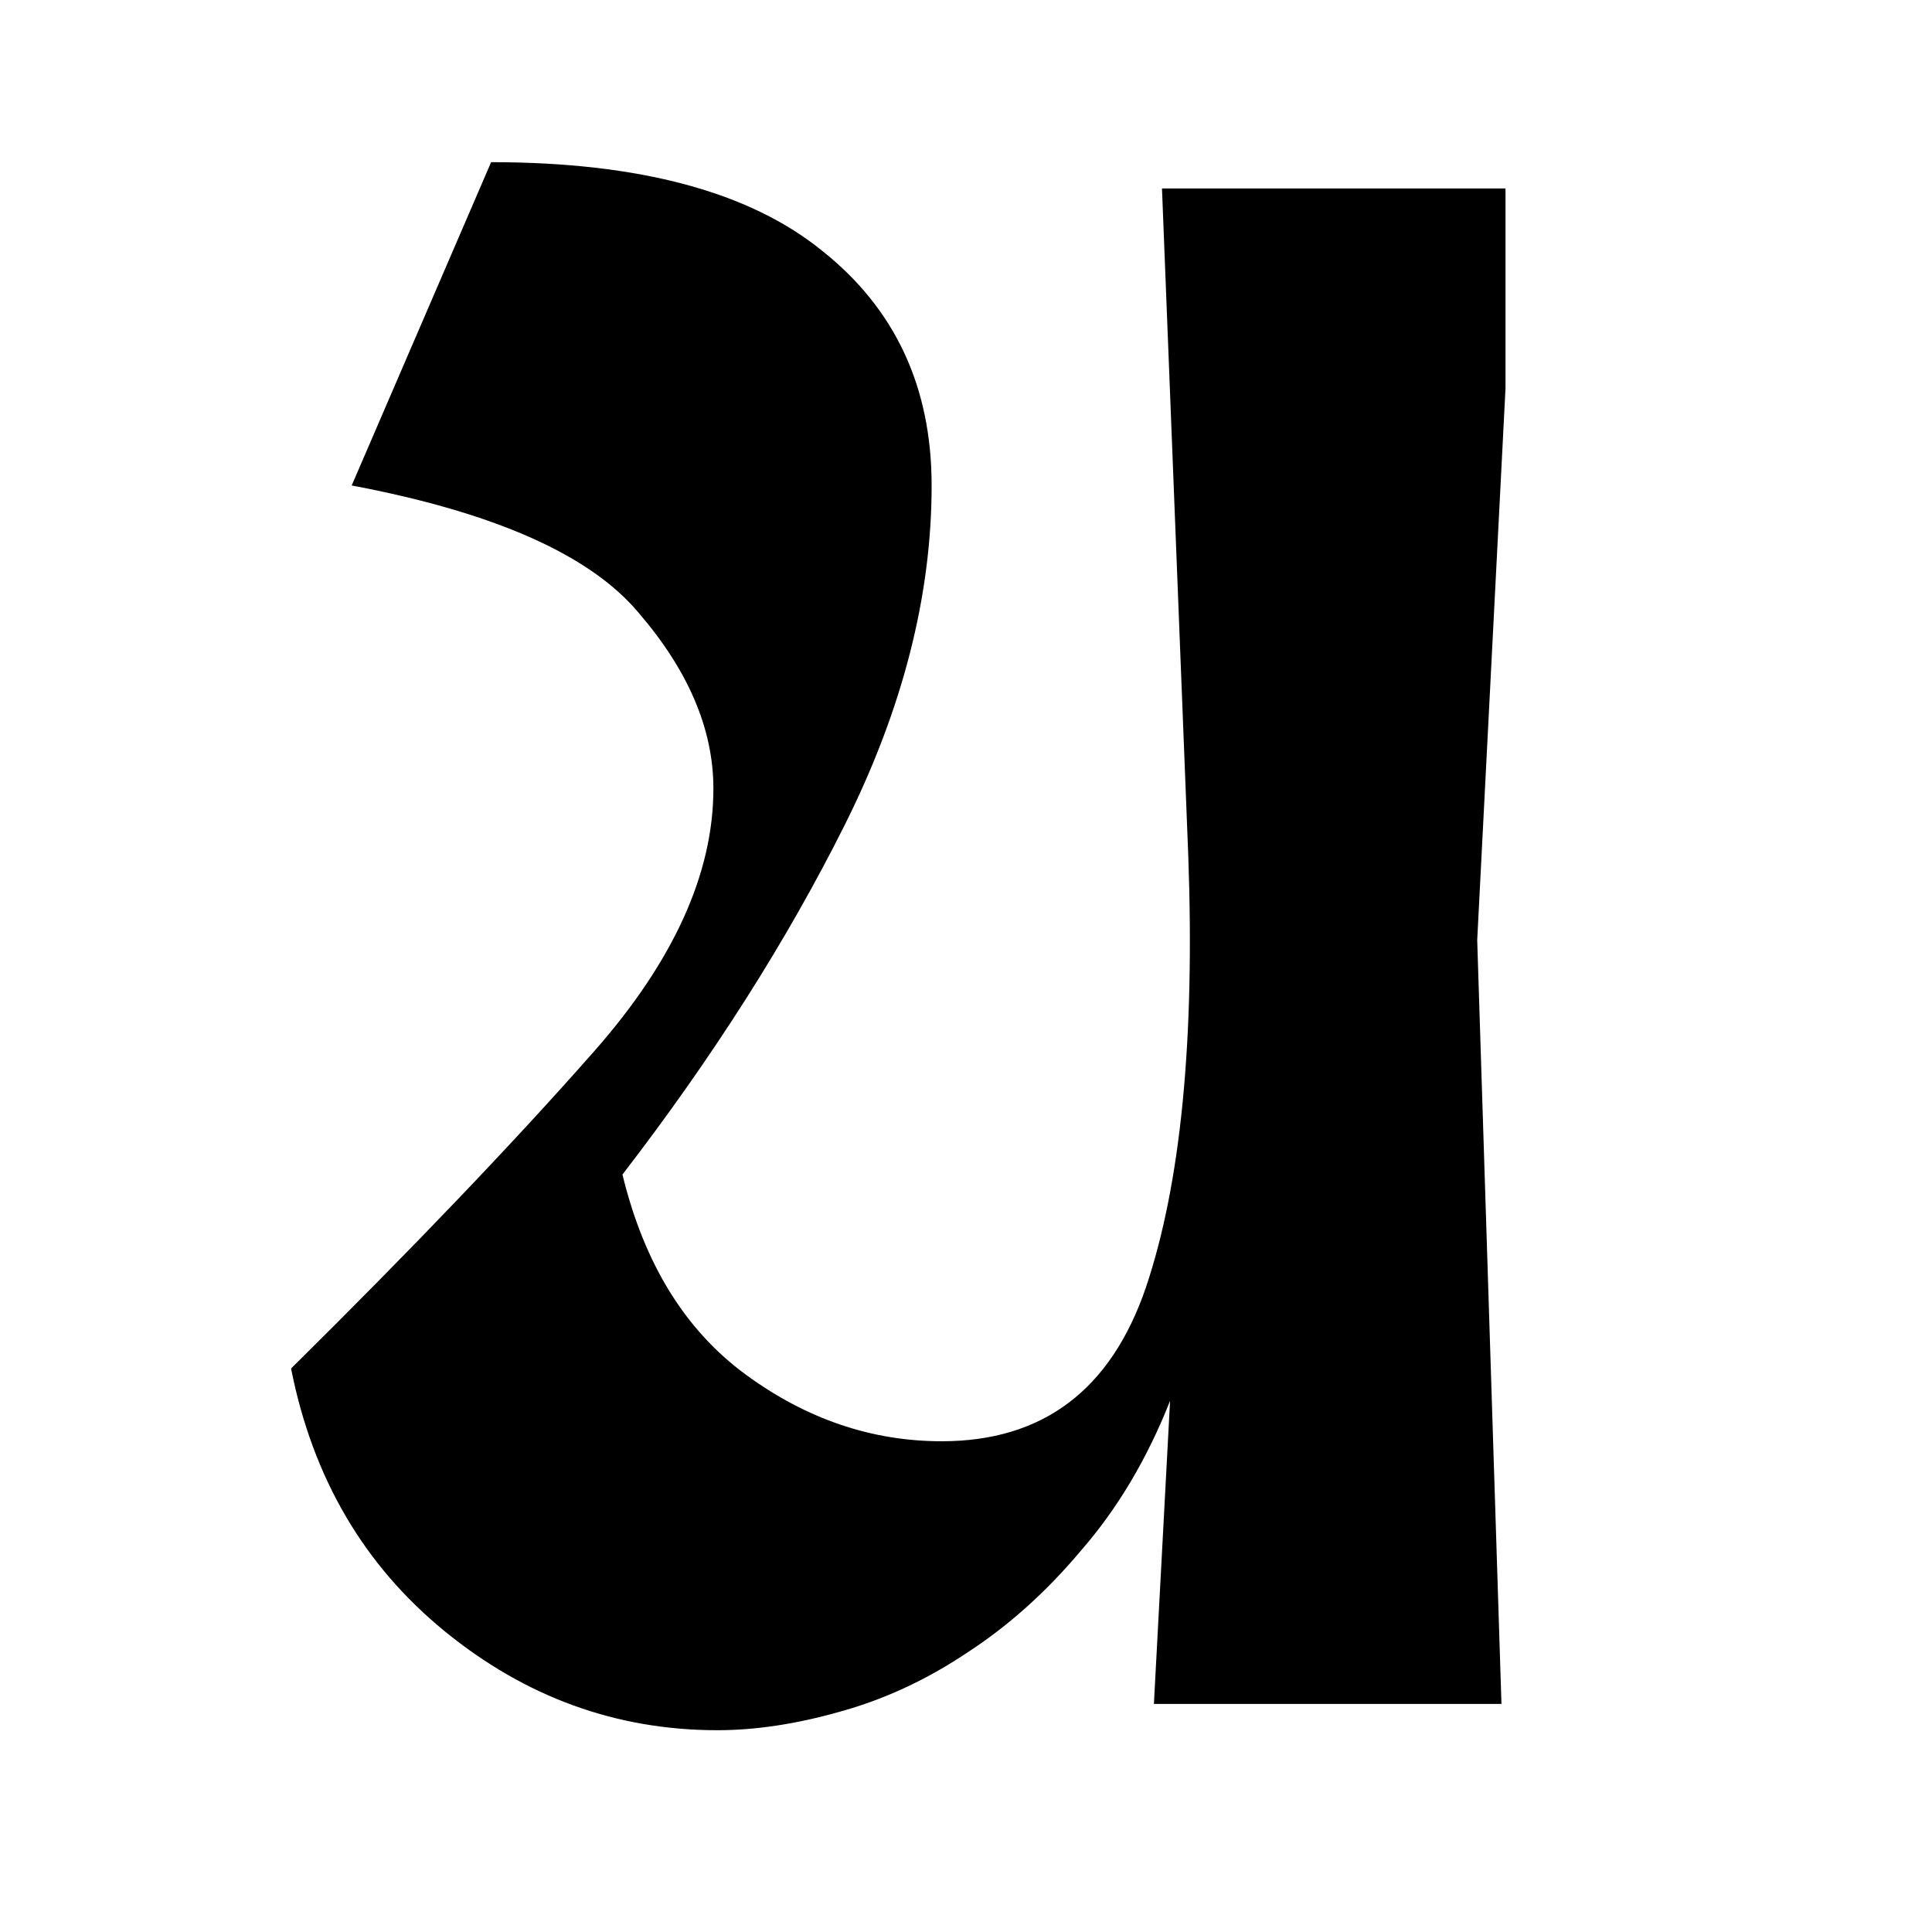 <svg width="512" height="512" viewBox="0 0 512 512" fill="none" xmlns="http://www.w3.org/2000/svg">
<path d="M77.137 362.67C109.624 330.54 136.399 302.515 157.462 278.596C178.525 254.677 189.057 231.472 189.057 208.981C189.057 193.273 182.452 177.744 169.243 162.393C156.391 147.042 131.044 135.796 93.202 128.656L130.152 42.976C169.422 42.976 198.696 50.83 217.974 66.538C237.252 81.889 246.891 102.595 246.891 128.656C246.891 157.93 239.215 187.918 223.864 218.62C208.513 249.322 188.878 280.203 164.959 311.262C170.671 334.824 181.56 352.495 197.625 364.276C213.69 376.057 231.004 381.948 249.568 381.948C276.343 381.948 294.372 368.382 303.654 341.25C312.936 313.761 316.684 275.562 314.899 226.653L307.938 49.938H398.973V102.952L391.476 249.144L397.902 451.563H305.796L310.08 371.238C304.011 386.589 296.157 399.798 286.518 410.865C277.236 421.932 267.061 431.035 255.994 438.175C245.284 445.315 234.039 450.492 222.258 453.705C210.834 456.918 200.124 458.524 190.128 458.524C163.353 458.524 139.255 449.778 117.835 432.285C96.415 414.792 82.849 391.587 77.137 362.67Z" fill="black"/>
</svg>
